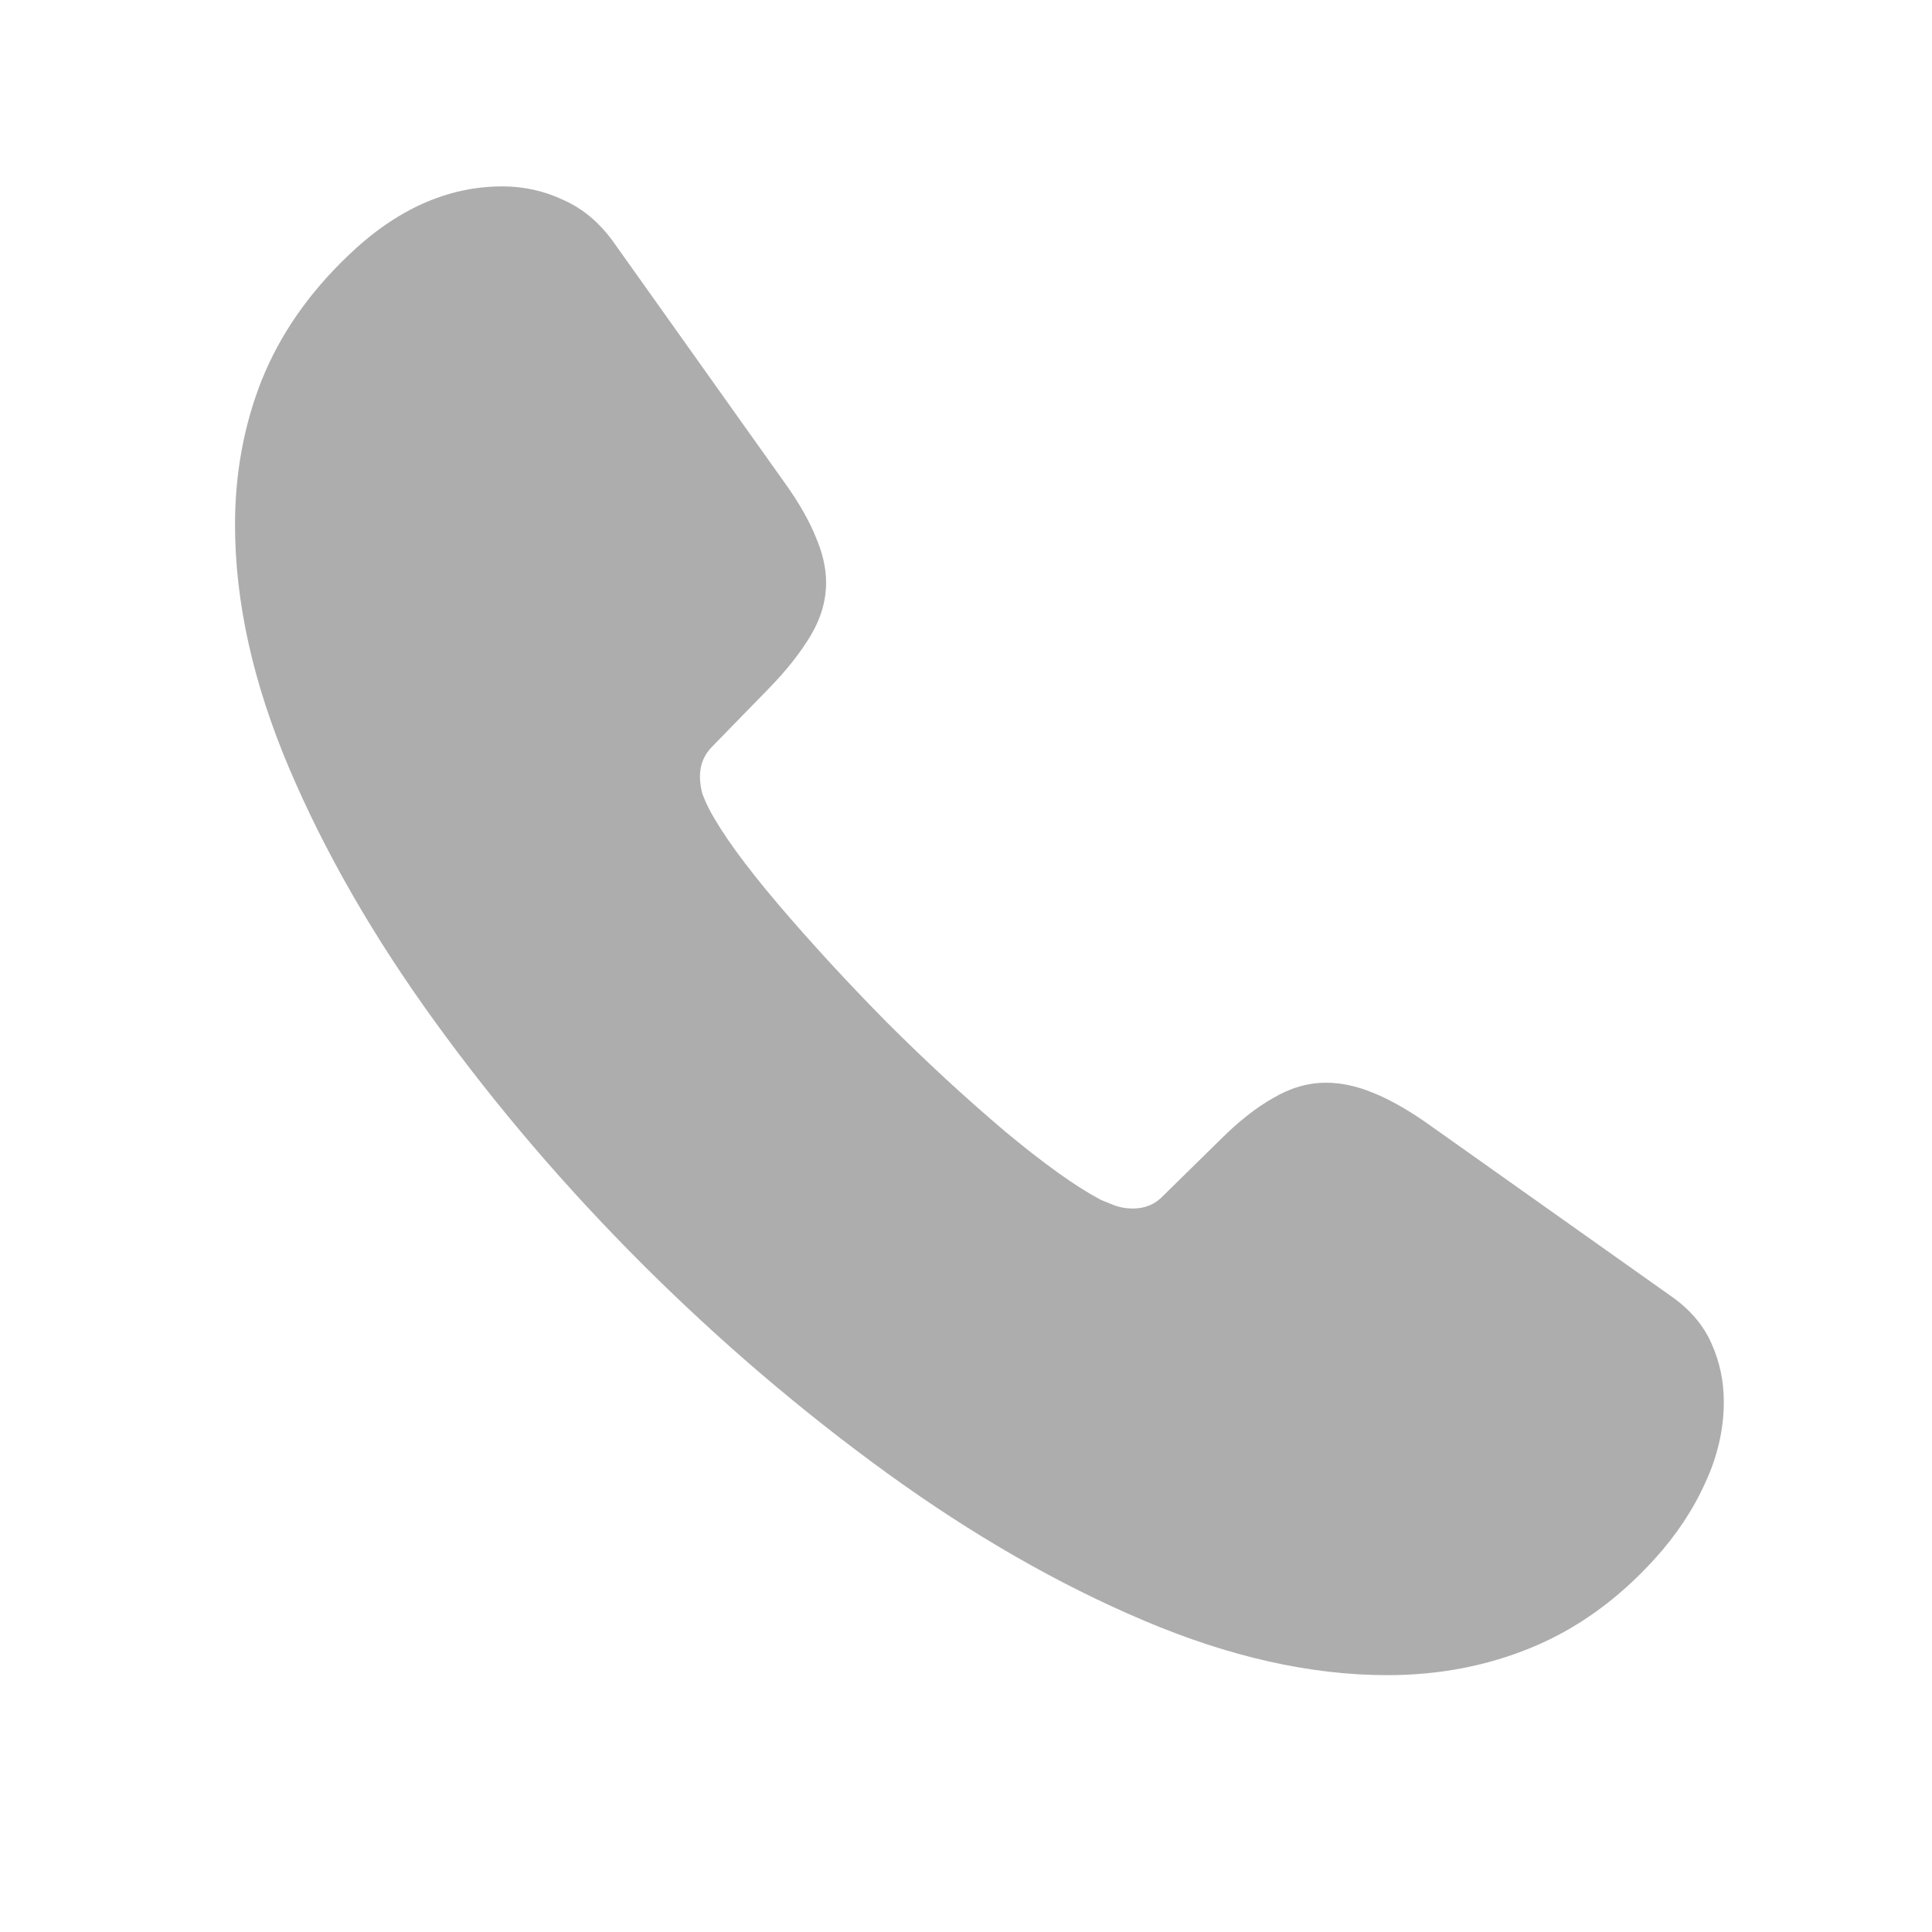 <?xml version="1.0" encoding="UTF-8"?> <svg xmlns="http://www.w3.org/2000/svg" width="17" height="17" viewBox="0 0 17 17" fill="none"><path d="M5.657 11.128C6.336 11.805 7.052 12.416 7.805 12.962C8.559 13.508 9.313 13.941 10.066 14.26C10.82 14.58 11.534 14.74 12.207 14.74C12.664 14.74 13.09 14.658 13.486 14.493C13.882 14.328 14.24 14.07 14.56 13.717C14.748 13.51 14.897 13.287 15.005 13.047C15.114 12.812 15.168 12.574 15.168 12.335C15.168 12.156 15.133 11.986 15.062 11.827C14.991 11.662 14.871 11.521 14.701 11.403L12.532 9.866C12.367 9.753 12.214 9.668 12.073 9.612C11.932 9.555 11.797 9.527 11.67 9.527C11.51 9.527 11.354 9.572 11.204 9.661C11.053 9.746 10.898 9.868 10.738 10.028L10.236 10.521C10.165 10.597 10.076 10.634 9.968 10.634C9.911 10.634 9.857 10.625 9.805 10.606C9.758 10.587 9.718 10.571 9.685 10.557C9.463 10.439 9.181 10.237 8.837 9.95C8.493 9.658 8.147 9.339 7.799 8.991C7.455 8.642 7.137 8.297 6.845 7.954C6.553 7.61 6.35 7.33 6.237 7.114C6.218 7.077 6.199 7.034 6.181 6.987C6.167 6.936 6.159 6.884 6.159 6.832C6.159 6.729 6.195 6.642 6.265 6.571L6.767 6.056C6.923 5.896 7.045 5.741 7.134 5.591C7.224 5.44 7.269 5.285 7.269 5.125C7.269 4.998 7.238 4.864 7.177 4.723C7.12 4.582 7.033 4.429 6.916 4.264L5.396 2.127C5.274 1.958 5.128 1.835 4.958 1.76C4.789 1.68 4.61 1.64 4.421 1.64C3.936 1.64 3.481 1.845 3.058 2.254C2.714 2.583 2.462 2.948 2.302 3.347C2.146 3.742 2.068 4.166 2.068 4.617C2.068 5.294 2.226 6.007 2.542 6.754C2.857 7.497 3.286 8.243 3.828 8.991C4.369 9.738 4.979 10.451 5.657 11.128Z" fill="#ADADAD"></path></svg> 